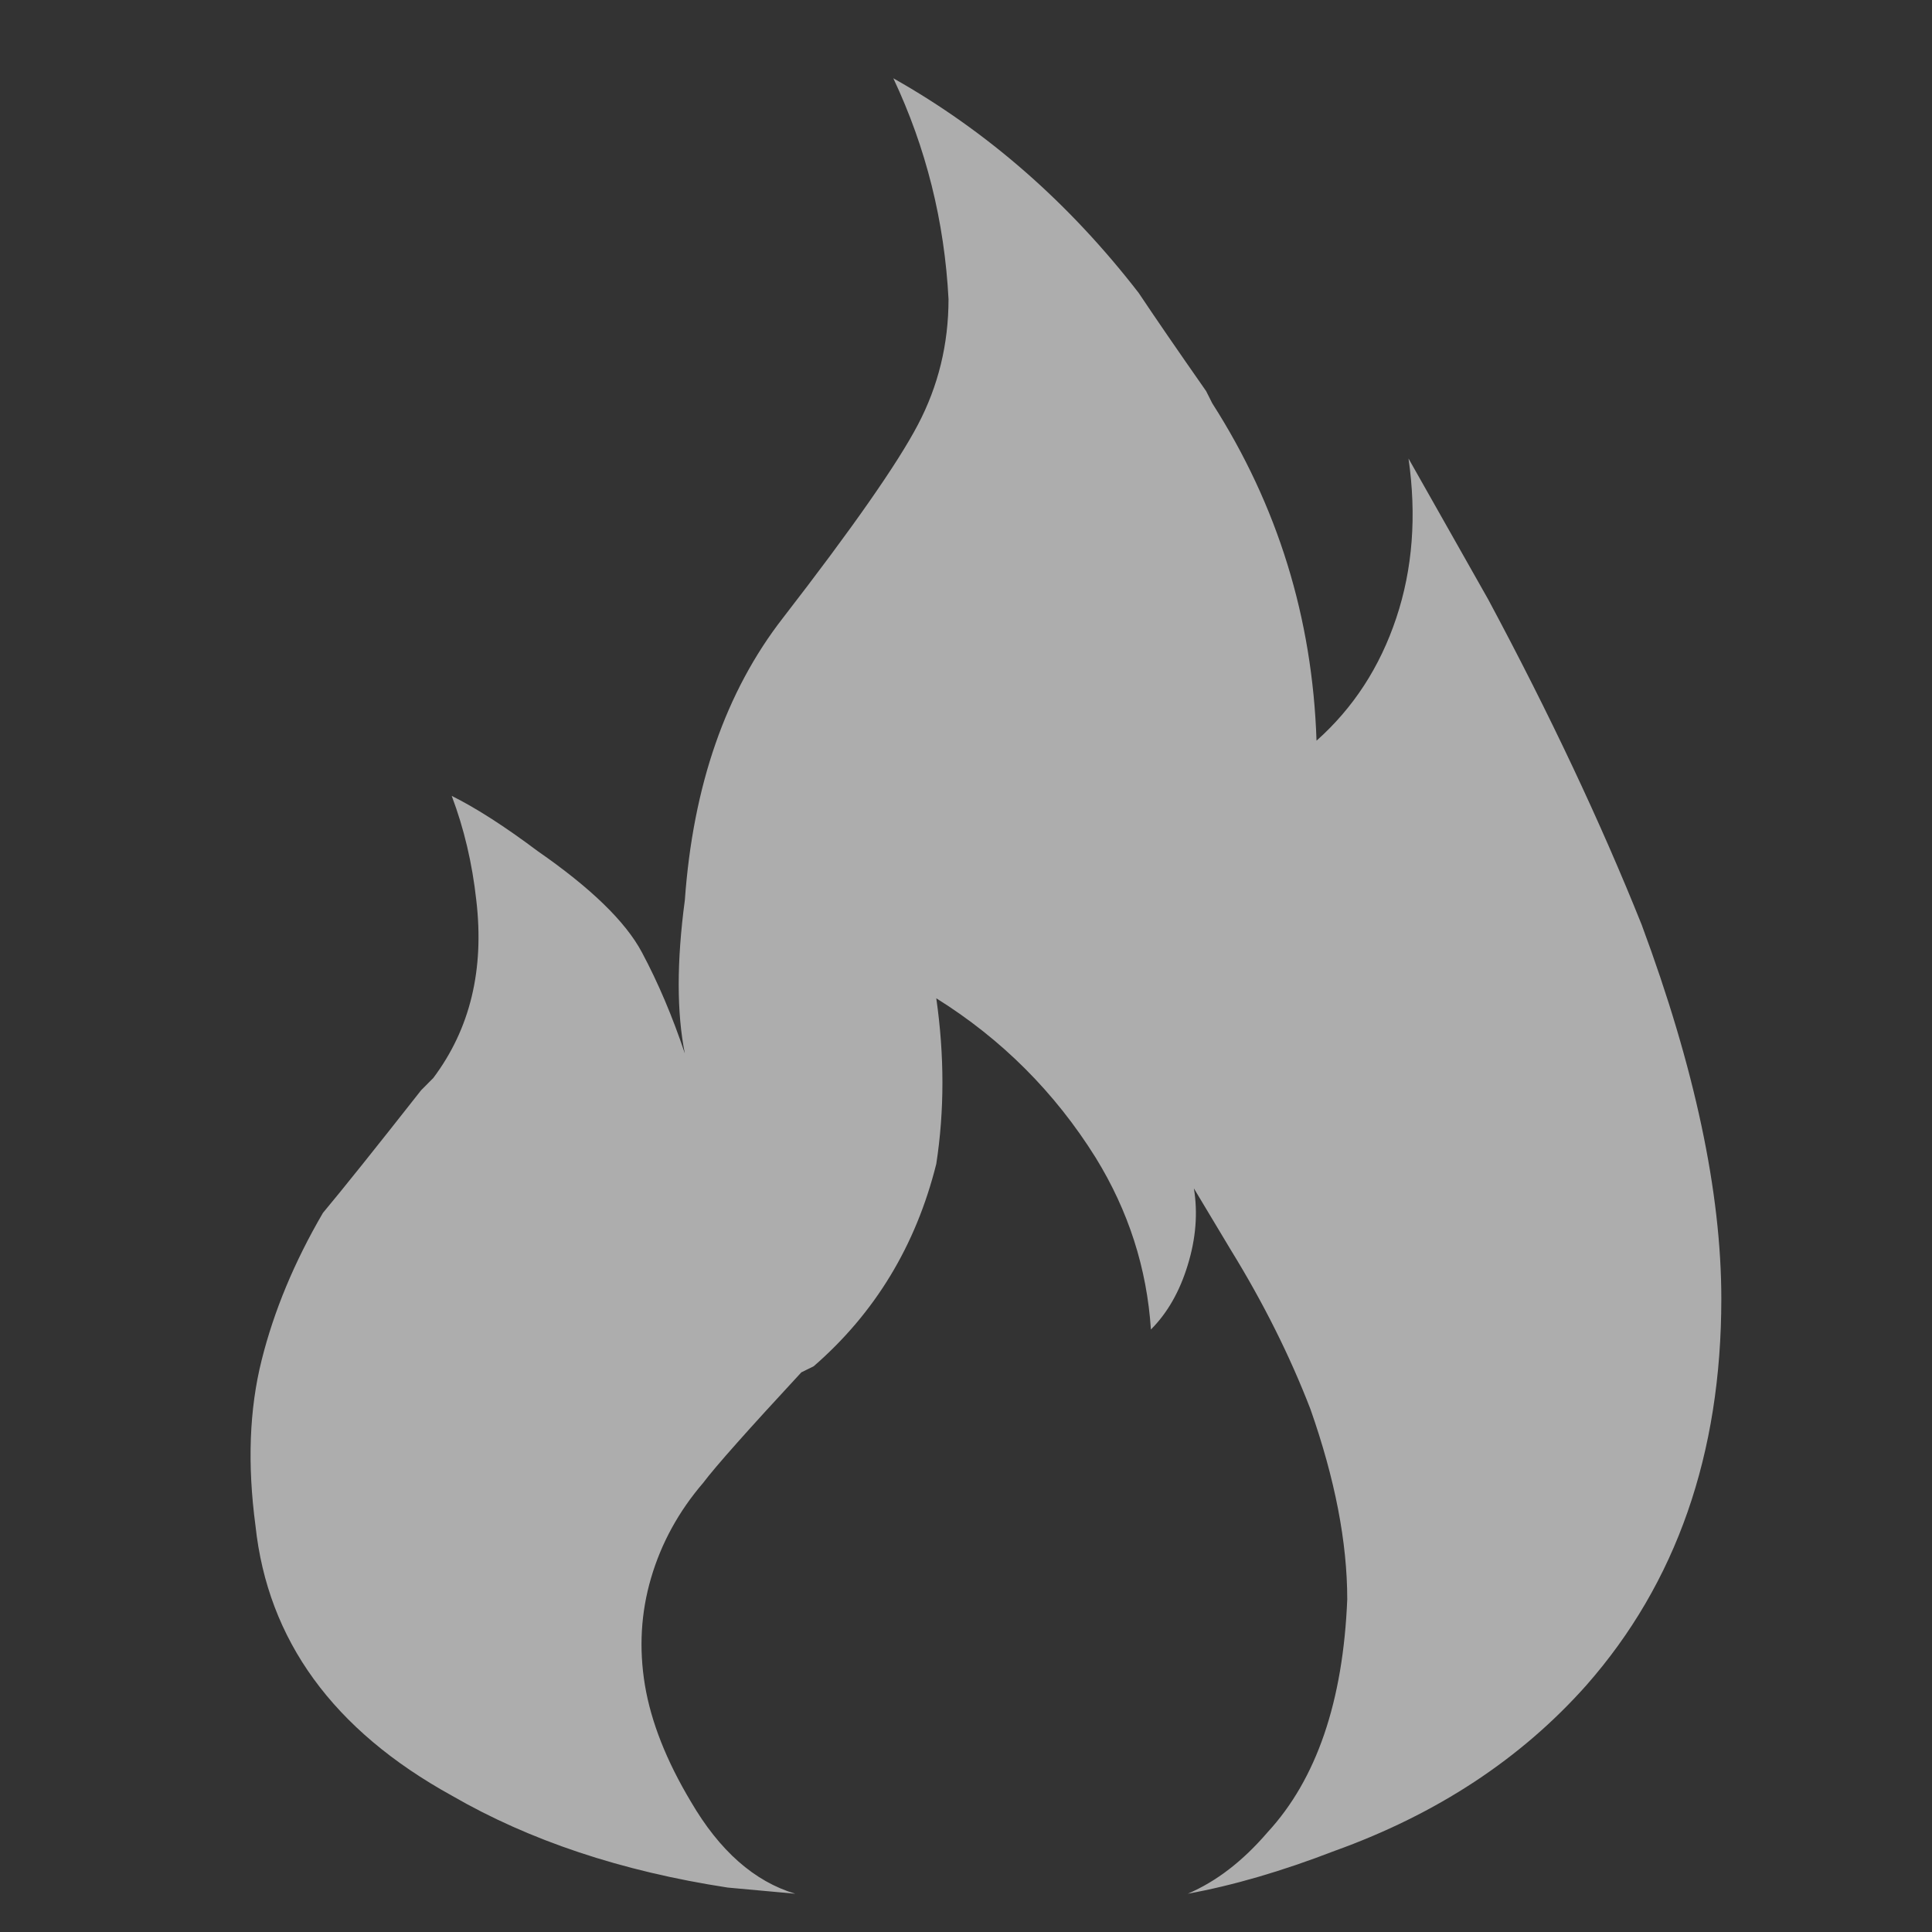 <svg width="21" height="21" viewBox="0 0 21 21" fill="none" xmlns="http://www.w3.org/2000/svg">
<rect x="0" y="0" width="21" height="21" fill="#333333" stroke="none"/>
<g clip-path="url(#clip0_399_29)">
<path d="M18.71 14.117C18.71 12.962 18.422 11.606 17.844 10.051C17.399 8.94 16.844 7.762 16.177 6.517L15.31 4.984C15.399 5.606 15.355 6.184 15.177 6.717C14.999 7.251 14.71 7.695 14.31 8.051C14.266 6.717 13.888 5.495 13.177 4.384L13.11 4.251C12.799 3.806 12.555 3.451 12.377 3.184C11.621 2.206 10.733 1.428 9.71 0.851C10.066 1.606 10.266 2.406 10.31 3.251C10.31 3.74 10.199 4.195 9.977 4.617C9.755 5.04 9.266 5.74 8.51 6.717C7.888 7.517 7.533 8.54 7.444 9.784C7.355 10.451 7.355 11.006 7.444 11.451C7.31 11.051 7.155 10.684 6.977 10.351C6.799 10.017 6.421 9.651 5.844 9.251C5.488 8.984 5.177 8.784 4.91 8.651C5.044 9.006 5.133 9.384 5.177 9.784C5.266 10.54 5.11 11.184 4.71 11.717L4.577 11.851C4.088 12.473 3.733 12.917 3.51 13.184C3.199 13.717 2.977 14.251 2.844 14.784C2.71 15.317 2.688 15.917 2.777 16.584C2.91 17.828 3.621 18.806 4.91 19.517C5.755 20.006 6.755 20.34 7.91 20.517L8.644 20.584C8.199 20.451 7.821 20.117 7.51 19.584C7.244 19.14 7.077 18.717 7.01 18.317C6.944 17.917 6.966 17.528 7.077 17.151C7.188 16.773 7.377 16.428 7.644 16.117C7.777 15.94 8.133 15.54 8.71 14.917L8.844 14.851C9.51 14.273 9.955 13.54 10.177 12.651C10.266 12.073 10.266 11.473 10.177 10.851C10.888 11.295 11.466 11.873 11.91 12.584C12.266 13.162 12.466 13.784 12.51 14.451C12.688 14.273 12.822 14.04 12.91 13.751C12.999 13.462 13.021 13.184 12.977 12.917L13.377 13.584C13.733 14.162 14.021 14.739 14.244 15.317C14.51 16.073 14.644 16.762 14.644 17.384C14.599 18.495 14.31 19.34 13.777 19.917C13.51 20.228 13.222 20.451 12.91 20.584C13.399 20.495 13.933 20.34 14.51 20.117C15.621 19.717 16.533 19.117 17.244 18.317C18.221 17.206 18.71 15.806 18.71 14.117Z" fill="white" fill-opacity="0.6"/>
</g>
<defs>
<clipPath id="clip0_399_29">
<rect width="20" height="20" fill="white" transform="translate(0.71 0.584)"/>
</clipPath>
</defs>
</svg>
